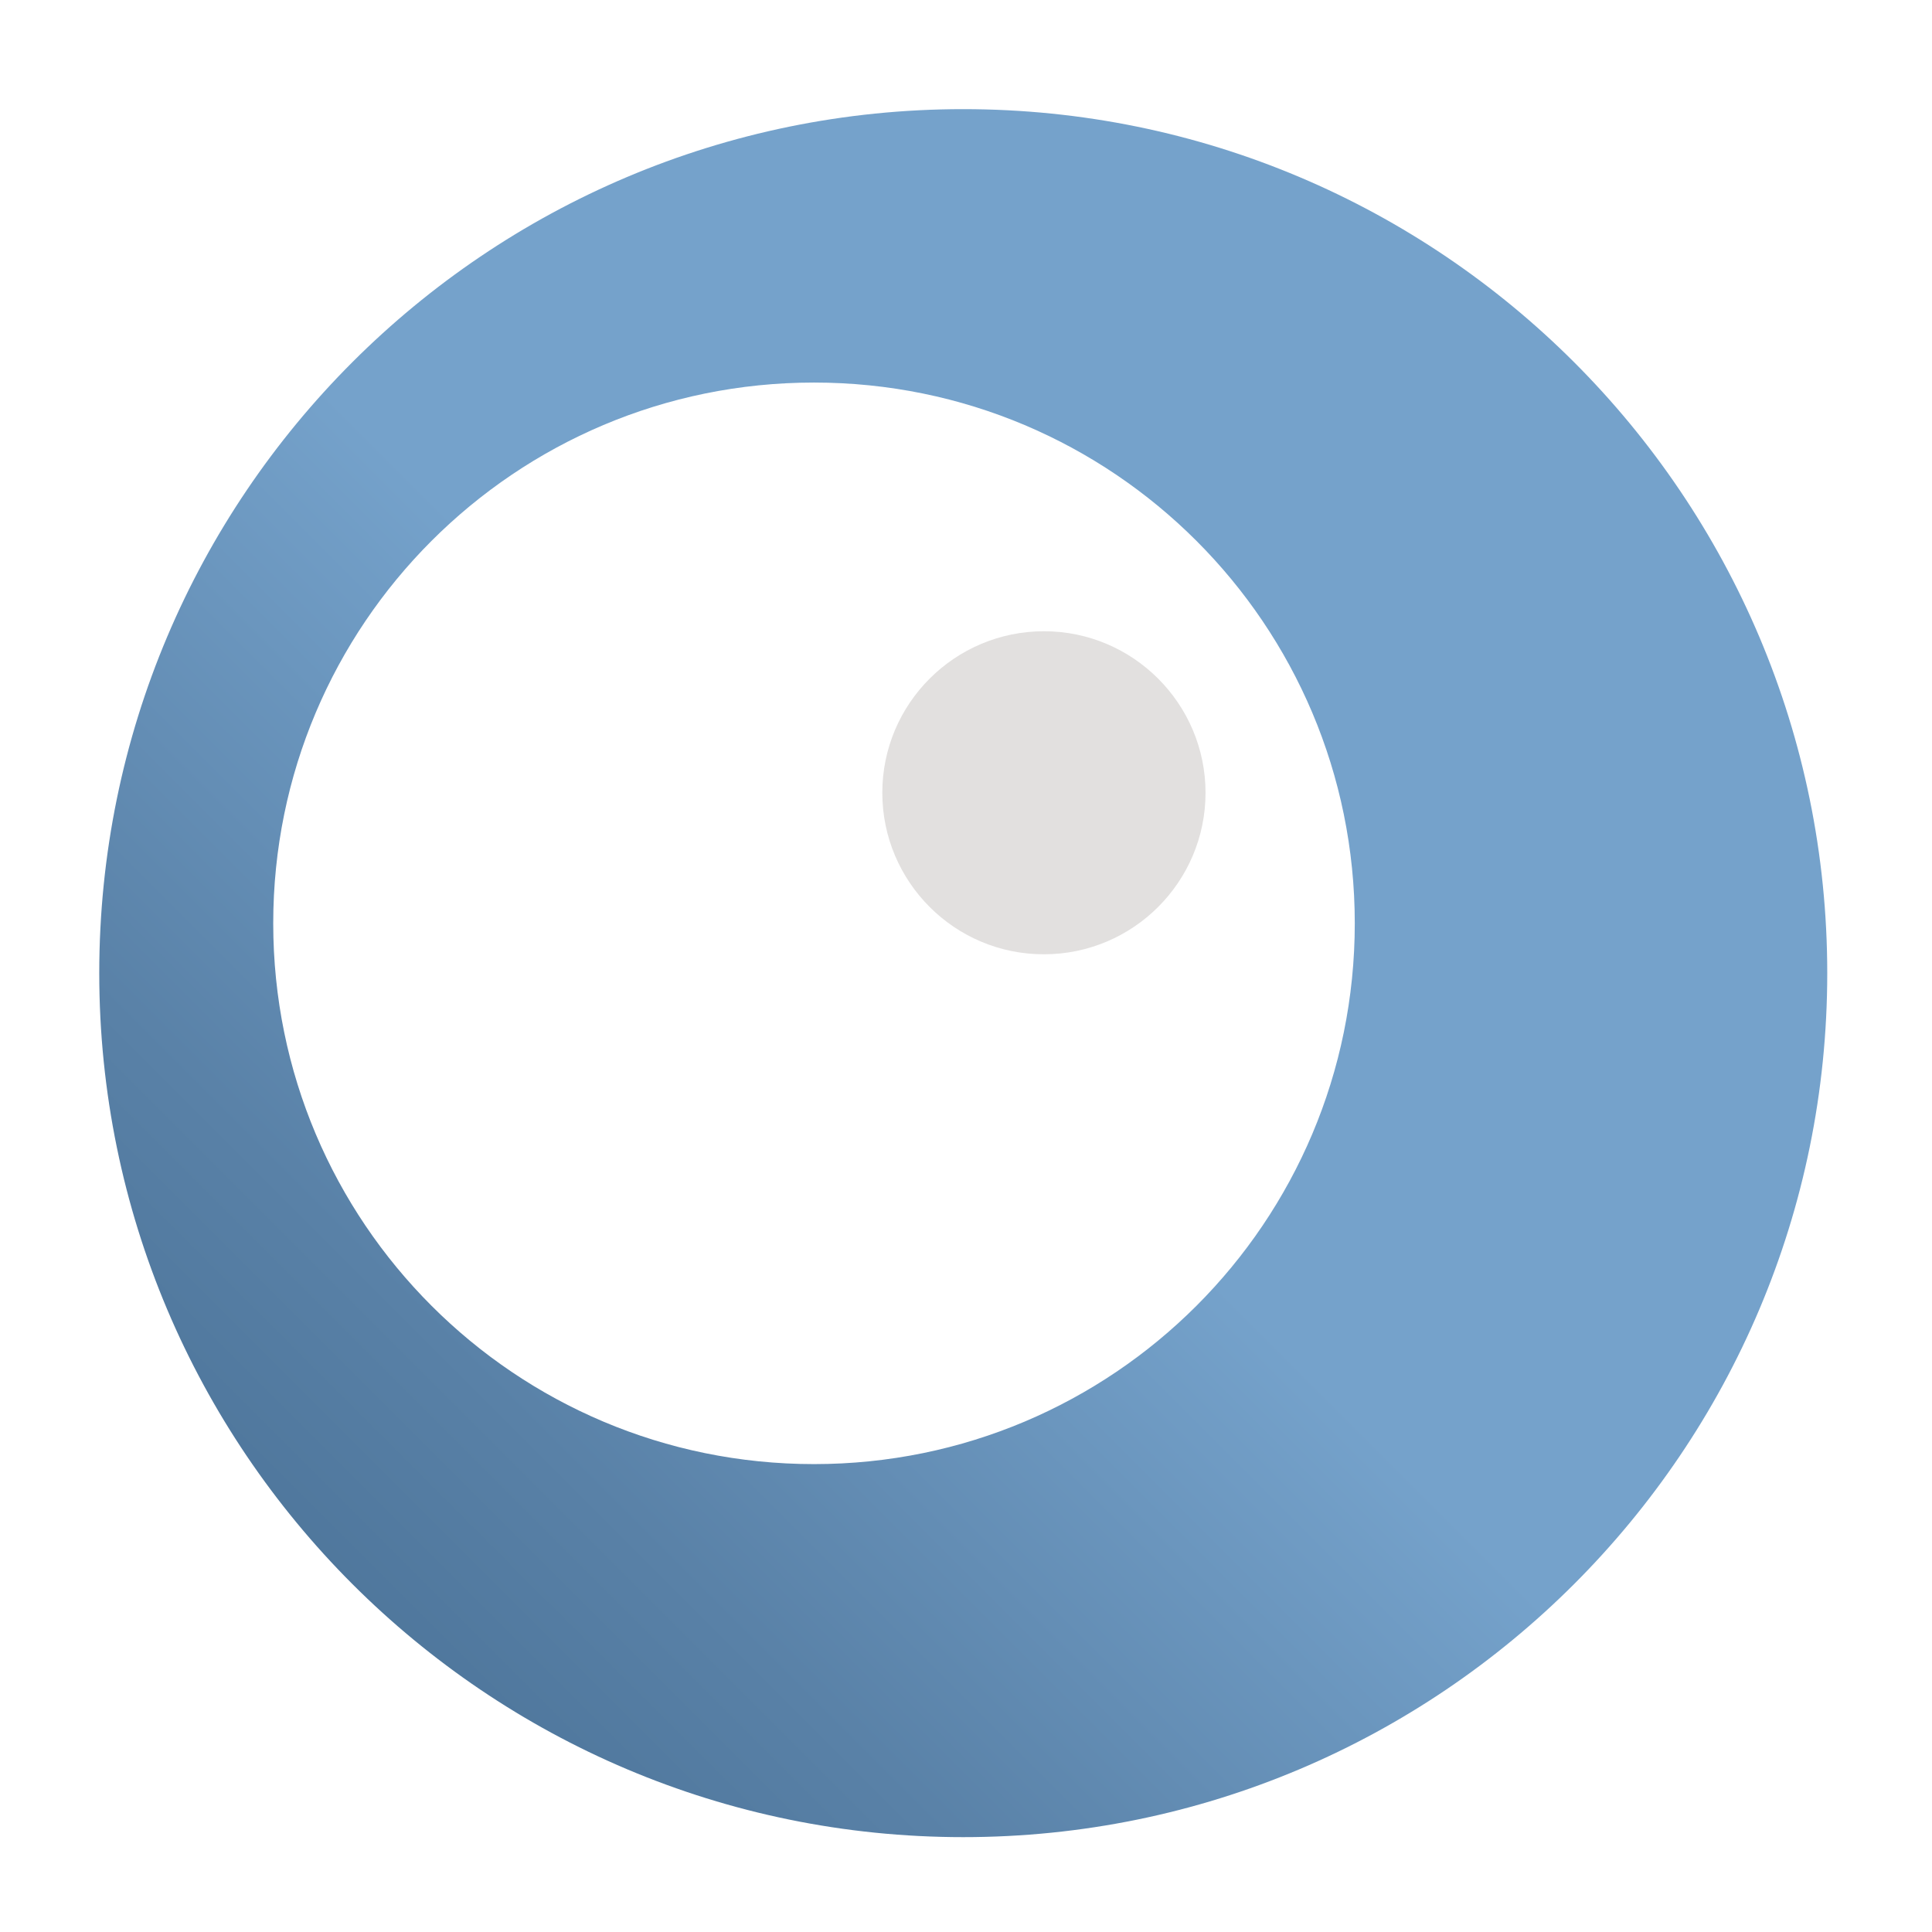 <?xml version="1.0" encoding="utf-8"?>
<!-- Generator: Adobe Illustrator 23.0.6, SVG Export Plug-In . SVG Version: 6.00 Build 0)  -->
<svg version="1.1" xmlns="http://www.w3.org/2000/svg" xmlns:xlink="http://www.w3.org/1999/xlink" x="0px" y="0px"
	 viewBox="0 0 105.5 105.5" style="enable-background:new 0 0 105.5 105.5;" xml:space="preserve">
<style type="text/css">
	.st0{display:none;fill-rule:evenodd;clip-rule:evenodd;}
	.st1{fill-rule:evenodd;clip-rule:evenodd;fill:url(#SVGID_1_);}
	.st2{fill-rule:evenodd;clip-rule:evenodd;fill:#E2E0DF;}
</style>
<g id="Layer_1">
	<rect x="-38.86" y="-36.5" class="st0" width="569.86" height="181"/>
	<linearGradient id="SVGID_1_" gradientUnits="userSpaceOnUse" x1="7.488" y1="98.245" x2="90.269" y2="15.464">
		<stop  offset="0" style="stop-color:#436B90"/>
		<stop  offset="0.252" style="stop-color:#5981A7"/>
		<stop  offset="0.528" style="stop-color:#75A2CB"/>
	</linearGradient>
	<path class="st1" d="M5.42,53.14c0,26.05,21.13,47.18,47.18,47.18c26.05,0,47.18-21.13,47.18-47.18
		c0-26.05-21.13-47.18-47.18-47.18C26.55,5.96,5.42,27.08,5.42,53.14z M14.92,50.42c0-16.32,13.21-29.53,29.53-29.53
		c16.32,0,29.53,13.21,29.53,29.53c0,16.32-13.21,29.53-29.53,29.53C28.13,79.95,14.92,66.74,14.92,50.42z"/>
	<path class="st2" d="M48.18,43.29c0-4.87,3.96-8.82,8.83-8.82c4.86,0,8.82,3.96,8.82,8.82c0,4.87-3.96,8.82-8.82,8.82
		C52.14,52.12,48.18,48.16,48.18,43.29z"/>
</g>
<g id="Layer_2">
</g>
</svg>
